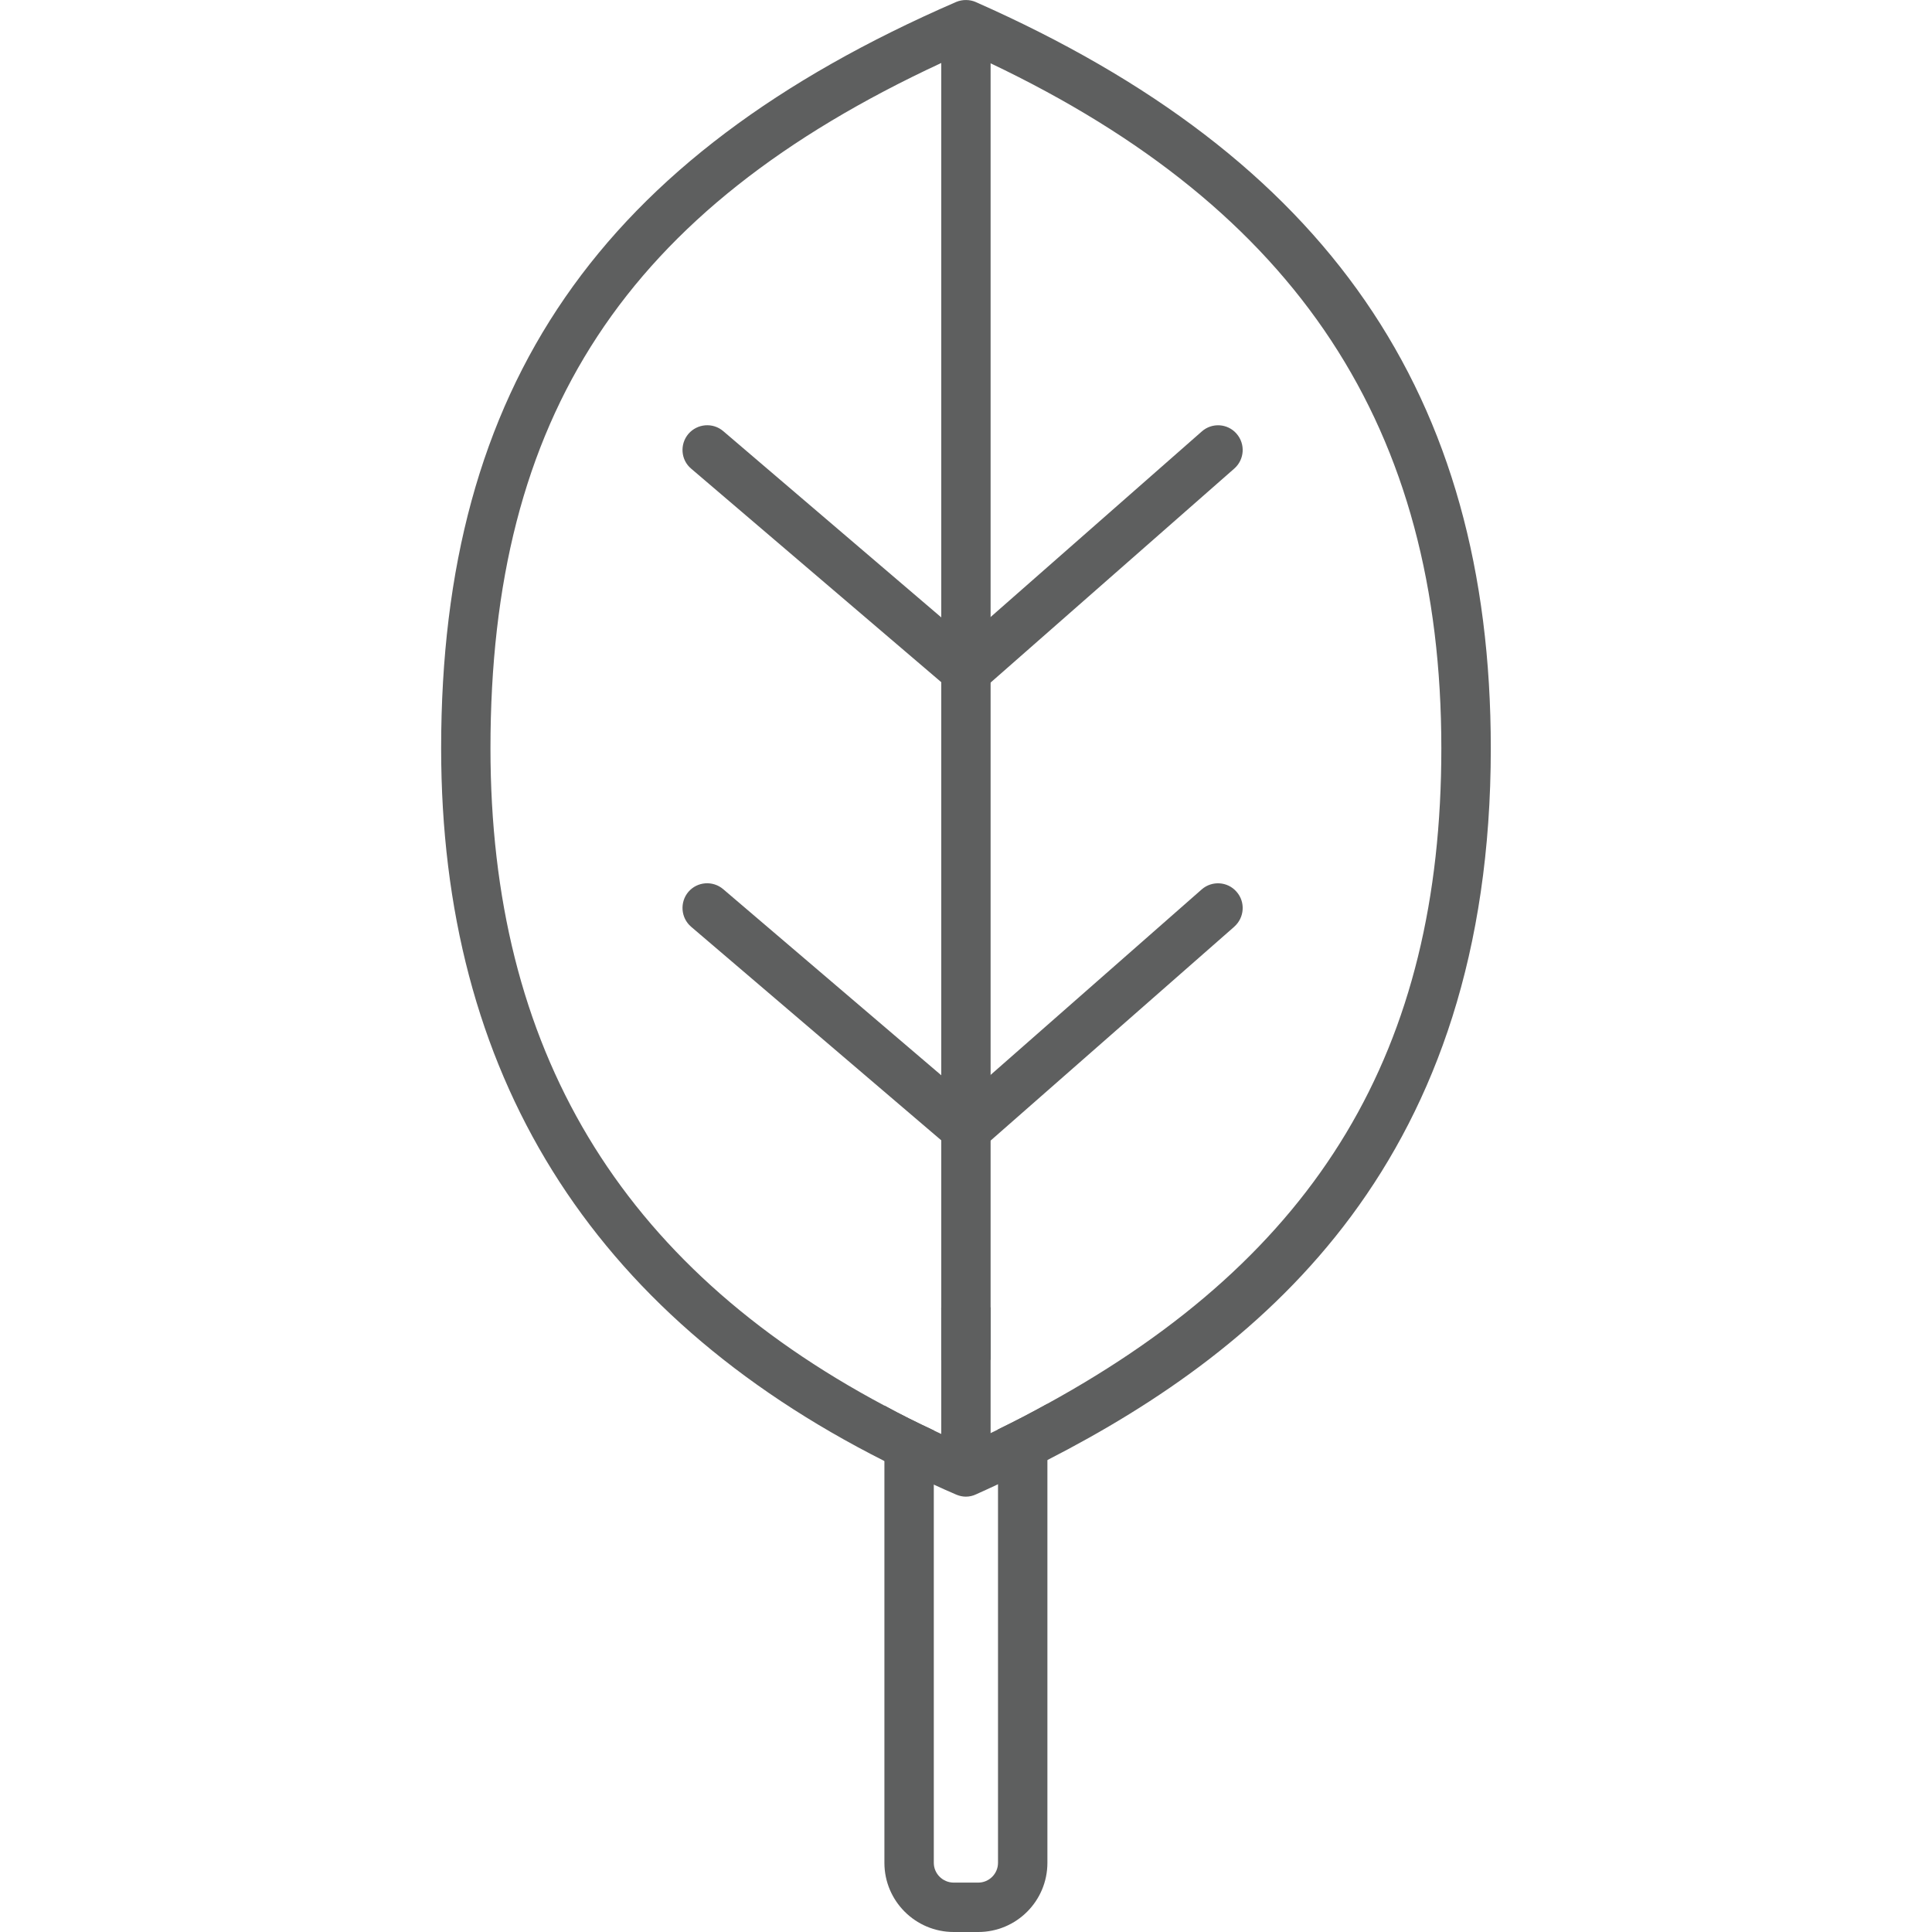 <svg viewBox="0 0 300 300" xmlns:xlink="http://www.w3.org/1999/xlink" xmlns="http://www.w3.org/2000/svg" data-sanitized-data-name="Layer 1" data-name="Layer 1" id="Layer_1">
  <defs>
    <style>
      .cls-1 {
        clip-path: url(#clippath);
      }

      .cls-2 {
        fill: none;
      }

      .cls-2, .cls-3 {
        stroke-width: 0px;
      }

      .cls-3 {
        fill: #5e5f5f;
      }
    </style>
    <clipPath id="clippath">
      <circle r="146.15" cy="470" cx="149.99" class="cls-2"></circle>
    </clipPath>
  </defs>
  <g class="cls-1">
    <g>
      <path d="M-5.52,233.79c-6.2-.58-9.76-3.88-9.67-10.17.1-6.99,4.2-10.41,10.96-9.96,6.3.42,9.39,4.44,9.08,10.63-.33,6.34-4.19,9.27-10.36,9.49Z" class="cls-3"></path>
      <path d="M2.53,206.5c-6.87-.8-10.36-4.15-10.12-10.45.24-6.32,3.98-9.65,10.22-9.45,6.32.21,9.59,3.97,9.47,10.22-.13,6.49-4.25,9.12-9.57,9.68Z" class="cls-3"></path>
      <path d="M12.33,231.37c.47-5.74,3.37-9.56,9.13-9.79,6.37-.26,10.2,3.45,10.07,9.84-.11,5.75-3.76,9.17-9.54,9.18-5.82,0-8.84-3.62-9.67-9.22Z" class="cls-3"></path>
      <path d="M29.16,283.35c5.61.64,9.45,3.54,9.64,9.27.18,5.73-3.36,9.43-9.04,9.64-5.72.21-9.41-3.36-9.65-9.03-.24-5.78,3.51-8.83,9.04-9.88Z" class="cls-3"></path>
      <path d="M29.76,213.43c-5.61-.63-9.45-3.53-9.64-9.27-.18-5.73,3.36-9.43,9.04-9.64,5.72-.21,9.41,3.36,9.65,9.03.24,5.78-3.51,8.83-9.04,9.88Z" class="cls-3"></path>
      <path d="M5.85,295.54c-7.29-.54-11.05-3.71-10.94-10.19.11-6.46,3.89-9.84,10.26-9.66,5.79.17,9.1,3.55,9.38,9.35.31,6.59-3.68,9.48-8.7,10.5Z" class="cls-3"></path>
      <path d="M11.79,248.45c6.24.46,10.09,3.56,10,10.06-.08,5.8-3.47,9.29-9.27,9.43-6.4.15-10.08-3.44-10.05-9.87.02-5.85,3.6-8.85,9.31-9.61Z" class="cls-3"></path>
      <path d="M39.83,275.15c-6.06-1.05-9.86-4.08-9.58-9.8.28-5.61,4.07-9.12,9.77-8.75,4.99.33,8.39,3.75,8.48,8.86.1,5.81-3.88,8.5-8.67,9.69Z" class="cls-3"></path>
      <path d="M47.97,302.44c1-5.28,4.03-8.53,9.24-8.16,5.14.36,8.36,3.87,8,9.08-.36,5.14-3.87,8.36-9.08,8-5.16-.35-7.85-3.89-8.16-8.91Z" class="cls-3"></path>
      <path d="M46.44,231.88c5.04.39,8.64,3.12,9.19,8.07.63,5.71-2.87,9.57-8.44,9.87-5.66.31-9.3-3.38-9.31-9.05,0-5.1,3.51-7.93,8.56-8.9Z" class="cls-3"></path>
      <path d="M30,178.88c1.11-5.55,4.22-9.32,9.94-8.86,5.55.44,9.07,4.29,8.52,9.99-.48,4.92-3.93,8.34-9.09,8.24-5.72-.11-8.64-3.85-9.37-9.37Z" class="cls-3"></path>
      <path d="M47.97,213.8c.61-5.14,3.41-8.55,8.63-8.59,5.21-.04,8.56,3.27,8.62,8.47.05,5.21-3.27,8.56-8.47,8.62-5.22.06-8.08-3.32-8.78-8.5Z" class="cls-3"></path>
      <path d="M13.28,164.69c5.64-.41,9.22.1,8.53,5.47-.72,5.62-4.07,8.74-9.78,8.75-5.12,0-9.27-2.8-9.19-7.75.12-7.99,9.15-2.19,10.44-6.47Z" class="cls-3"></path>
      <path d="M83.99,213.62c4.94.32,7.48,2.92,7.37,7.75-.1,4.9-2.87,7.37-7.69,7.28-4.9-.09-7.36-2.87-7.28-7.68.08-4.92,2.91-7.2,7.59-7.35Z" class="cls-3"></path>
      <path d="M67.15,283.64c-5.47-.39-8.42-2.87-8.48-7.78-.07-5.54,3.11-8.45,8.56-8.14,4.88.28,7.39,3.4,7.25,8.24-.15,4.98-3.27,7.2-7.32,7.67Z" class="cls-3"></path>
      <path d="M91.84,290.4c-4.77-.05-7.74-2.2-7.84-7.16-.1-4.86,2.51-7.51,7.38-7.54,4.26-.03,6.87,2.26,7.22,6.5.38,4.73-1.87,7.63-6.76,8.2Z" class="cls-3"></path>
      <path d="M108.86,238.22c-4.17-.31-6.99-2.46-7.22-6.61-.26-4.78,2.55-7.66,7.34-7.52,4.16.12,6.67,2.85,6.65,7.05-.02,4.22-2.67,6.45-6.77,7.09Z" class="cls-3"></path>
      <path d="M93.96,257.63c.63-4.04,2.93-6.57,7.2-6.51,4.89.07,7.51,2.93,7.18,7.72-.33,4.88-3.57,7.16-8.28,6.55-4.19-.55-6.12-3.46-6.1-7.76Z" class="cls-3"></path>
      <path d="M55.94,186.37c.57-5.34,3.57-8.24,8.9-7.86,4.74.34,7.44,3.41,7.29,8.17-.17,5.43-3.49,8.24-8.8,7.88-4.75-.32-7.13-3.44-7.4-8.19Z" class="cls-3"></path>
      <path d="M74.01,240.58c4.78.27,7.63,2.66,7.7,7.53.08,5.48-2.96,8.27-8.35,7.99-4.87-.25-7.24-3.28-7.1-8.04.15-4.87,2.99-7.23,7.75-7.47Z" class="cls-3"></path>
      <path d="M83.91,196.29c.42-4.94,3.1-7.39,7.92-7.16,4.26.2,6.66,2.67,6.78,6.93.13,4.82-2.32,7.63-7.23,7.68-4.91.05-7.26-2.74-7.47-7.45Z" class="cls-3"></path>
      <path d="M129.49,238.5c.56-3.68,2.62-6.22,6.34-6.22,3.71,0,6.21,2.5,6.22,6.2,0,3.7-2.49,6.21-6.2,6.22-3.72.01-5.79-2.53-6.36-6.2Z" class="cls-3"></path>
      <path d="M111.52,203.62c.91-4.14,3.24-6.92,7.58-6.58,3.6.28,6.15,2.77,6.25,6.48.12,4.31-2.55,7.1-6.79,7.14-4.3.05-6.5-2.88-7.04-7.04Z" class="cls-3"></path>
      <path d="M128.22,259.08c3.73.39,6.27,2.51,6.67,6.11.42,3.81-2.18,6.51-5.66,6.94-4.29.53-7.18-2.23-7.27-6.51-.08-3.72,2.63-5.78,6.26-6.54Z" class="cls-3"></path>
      <path d="M111.52,293.13c.55-4.17,2.78-7.09,7.07-7.02,4.23.07,6.9,2.87,6.76,7.18-.12,3.68-2.67,6.19-6.28,6.45-4.33.31-6.67-2.45-7.54-6.61Z" class="cls-3"></path>
      <path d="M132.6,177.39c-1.27,3.6-3.37,6.25-7.17,5.81-3.56-.41-6.01-2.84-6.05-6.62-.03-2.76,2.18-5.54,4.51-4.11,2.83,1.73,7.64.43,8.71,4.92Z" class="cls-3"></path>
      <path d="M94.08,170.41c.02-3.64,2.7-3.36,5.05-3.35,3.68.02,7.86,1.49,8.31,4.72.48,3.4-3.43,4.92-6.96,4.63-3.63-.3-5.72-2.47-6.41-6.01Z" class="cls-3"></path>
      <path d="M165.57,222.02c.17-3.76,1.55-5.5,4.41-5.66,3.37-.19,5.34,1.43,5.31,4.92-.02,2.79-1.5,4.5-4.33,4.72-3.47.27-5.05-1.68-5.39-3.98Z" class="cls-3"></path>
      <path d="M175.66,282.76c.28-2.84,1.82-4.43,4.67-4.4,3.58.03,5.09,2.23,4.65,5.52-.37,2.79-2.44,4.07-5.18,3.79-2.83-.29-4.16-2.1-4.14-4.91Z" class="cls-3"></path>
      <path d="M140.21,214.87c-.02-3.99,1.53-6.15,4.81-6.56,3.26-.41,5.66,1.23,6.12,4.44.54,3.74-1.3,6.25-5.3,6.48-3.45.2-4.91-2.07-5.63-4.36Z" class="cls-3"></path>
      <path d="M153.64,270.35c3.36.45,4.98,2.42,4.72,5.73-.27,3.4-2.39,4.97-5.68,4.72-3.4-.26-4.97-2.39-4.72-5.68.25-3.4,2.4-4.84,5.68-4.77Z" class="cls-3"></path>
      <path d="M146.15,294.81c3.16.51,5.17,2.24,5.04,5.6-.14,4.02-2.68,5.84-6.43,5.35-3.23-.43-4.87-2.83-4.49-6.08.38-3.27,2.52-4.86,5.87-4.87Z" class="cls-3"></path>
      <path d="M147.9,186.12c.37-3.88,3.01-4.38,6.14-4.17,2.98.2,4.34,1.97,4.31,4.78-.04,3.53-2.15,5.17-5.5,5.03-3.47-.15-5.02-2.25-4.94-5.63Z" class="cls-3"></path>
      <path d="M162.57,253.42c-3.52-.38-4.82-2.59-4.49-5.81.29-2.77,2.09-4.2,4.86-4.22,3.43-.02,5.2,1.79,5.11,5.19-.09,3.47-2.16,4.92-5.48,4.84Z" class="cls-3"></path>
      <path d="M185.61,256.29c.6-3.52,2.16-5.17,4.96-4.94,2.74.22,4.36,2.01,4.15,4.77-.2,2.73-1.98,4.3-4.77,4.17-2.9-.14-3.79-2.31-4.35-3.99Z" class="cls-3"></path>
      <path d="M193.26,231c.47-2.76,1.99-4.56,4.82-4.25,2.73.3,4.31,2.26,3.91,5.01-.3,2.07-1.82,3.63-4.11,3.65-2.86.03-4.29-1.7-4.62-4.42Z" class="cls-3"></path>
      <path d="M224.74,242.87c-1.38-1.86-2.89-2.99-2.98-4.22-.17-2.32,1.53-3.94,3.83-3.25,1.12.34,2.44,2.32,2.4,3.51-.03,1.13-1.73,2.21-3.25,3.95Z" class="cls-3"></path>
      <path d="M203.46,292.89c.31-2.28,1.72-3.92,3.85-3.99,2.82-.09,4.66,1.88,4.27,4.65-.28,1.97-1.95,3.76-4.33,3.43-2.13-.3-3.55-1.77-3.8-4.08Z" class="cls-3"></path>
      <path d="M211.12,265.22c.92-1.83,2.02-3.79,4.34-3.29,1.96.42,3.81,1.92,3.32,4.23-.41,1.96-1.91,3.8-4.23,3.32-1.97-.41-3.47-1.86-3.43-4.25Z" class="cls-3"></path>
      <path d="M178.5,192.05c1.73,1.03,4.24,1.84,5.58,3.56.88,1.13-.96,2.68-2.68,2.97-2.73.47-4.86-.48-5.54-3.22-.37-1.48-.09-3.28,2.64-3.31Z" class="cls-3"></path>
      <path d="M271.47,282.54c-.61,1.02-.98,1.63-1.34,2.25-.82-.55-1.73-1.01-2.37-1.72-.15-.17.74-1.75.97-1.7.92.17,1.78.72,2.74,1.17Z" class="cls-3"></path>
      <path d="M235.36,305.2c-1.8-3.34-2.84-4.39-2.65-5.16.19-.8,1.57-1.3,2.42-1.94.63.86,1.7,1.67,1.78,2.58.09,1.04-.69,2.16-1.56,4.51Z" class="cls-3"></path>
      <path d="M241.75,277.51c-.83-2.09-1.6-3.12-1.52-4.08.07-.84,1.1-1.61,1.7-2.4.8.6,2.08,1.1,2.25,1.85.17.72-.82,1.7-2.43,4.64Z" class="cls-3"></path>
      <path d="M69.97,165.64c1.91-.5,3.02-1.06,4.08-.98,1.04.08,2.03.8,3.04,1.24-1.06.42-2.12,1.15-3.18,1.16-1.04.01-2.09-.71-3.93-1.42Z" class="cls-3"></path>
      <path d="M251.79,253.59c-.96-2.85-1.51-3.91-1.61-5.01-.06-.63.63-1.9.91-1.88,1.02.07,2.02.56,3.03.89-.38.98-.76,1.96-2.33,6Z" class="cls-3"></path>
    </g>
  </g>
  <g>
    <path d="M154.97,221.96v67.3c0,1.69-1.38,3.07-3.07,3.07h-3.81c-1.69,0-3.09-1.38-3.09-3.07v-67.15c-2.63-1.23-5.19-2.5-7.67-3.86v71.01c0,5.93,4.83,10.74,10.76,10.74h3.81c5.93,0,10.74-4.81,10.74-10.74v-71.29c-2.48,1.38-5.04,2.71-7.67,3.99ZM151.9,210.51c.72,0,1.41.26,1.92.69v-8.18c-.61-.13-1.25-.18-1.92-.18h-3.81c-.66,0-1.3.05-1.94.2v8.18c.54-.46,1.2-.72,1.94-.72h3.81Z" class="cls-3"></path>
    <path d="M151.55.33c-.97-.43-2.1-.43-3.07-.03-55.31,24-79.98,59.73-79.98,115.89,0,50.41,23.13,87.62,68.83,110.68,2.48,1.3,5.04,2.5,7.67,3.66,1.15.54,2.33,1.05,3.5,1.56.49.2.97.31,1.48.31.56,0,1.1-.13,1.58-.36,1.12-.51,2.27-1.02,3.4-1.56,2.53-1.2,5.11-2.43,7.67-3.76,34.12-17.48,68.86-46.83,68.86-110.52,0-54.95-25.41-91.76-79.95-115.87ZM162.64,217.98c-2.48,1.38-5.04,2.71-7.67,3.99-.38.2-.77.38-1.15.56-1.28.64-2.56,1.23-3.86,1.84-1.28-.56-2.56-1.12-3.81-1.71-.38-.18-.77-.36-1.15-.54-2.63-1.23-5.19-2.5-7.67-3.86-41.13-21.88-61.17-55.42-61.17-102.06,0-51.53,20.99-83.66,69.98-106.41,1.25-.61,2.53-1.2,3.83-1.76,1.3.59,2.58,1.18,3.83,1.79,47.75,22.72,70.01,56.67,70.01,106.38,0,46.72-19.02,78.65-61.19,101.78Z" class="cls-3"></path>
    <path d="M153.82,5.77v216.88c0,2.1-1.71,3.83-3.83,3.83s-3.83-1.74-3.83-3.83V5.77c0-2.12,1.71-3.83,3.83-3.83s3.83,1.71,3.83,3.83Z" class="cls-3"></path>
    <path d="M191.68,143.88l-37.86,33.23-1.25,1.1c-.72.64-1.61.97-2.53.97-.87,0-1.76-.31-2.48-.92l-1.41-1.2-38.83-33.15c-1.61-1.38-1.79-3.81-.43-5.42,1.38-1.61,3.81-1.79,5.42-.41l33.84,28.88,3.86,3.3,3.81-3.35,32.79-28.81c1.58-1.38,4.01-1.23,5.39.36,1.41,1.58,1.25,4.01-.33,5.42Z" class="cls-3"></path>
    <path d="M191.68,72.74l-37.86,33.25-1.25,1.1c-.72.64-1.61.95-2.53.95-.87,0-1.76-.31-2.48-.92l-1.41-1.2-38.83-33.15c-1.61-1.35-1.79-3.78-.43-5.39,1.38-1.61,3.81-1.81,5.42-.43l33.84,28.91,3.86,3.3,3.81-3.35,32.79-28.81c1.58-1.41,4.01-1.25,5.39.33,1.41,1.61,1.25,4.01-.33,5.42Z" class="cls-3"></path>
  </g>
</svg>